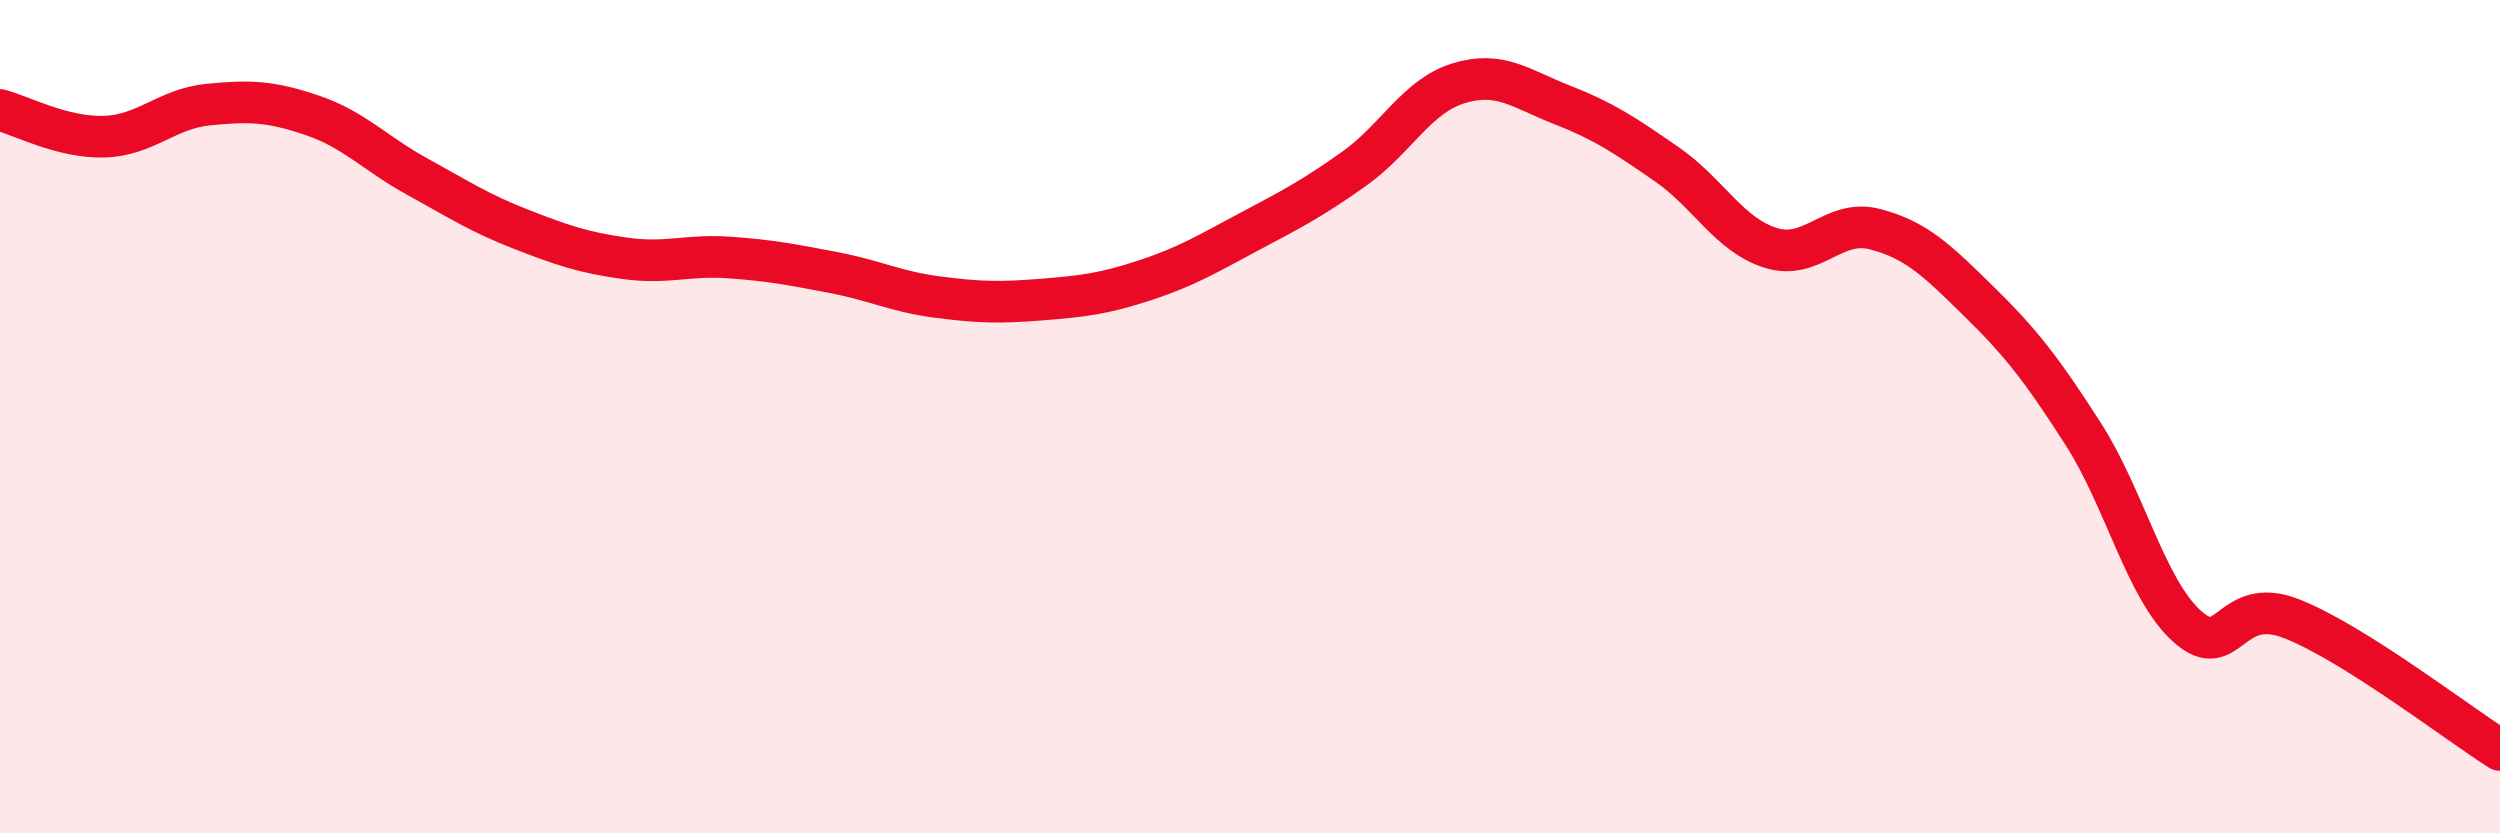 
    <svg width="60" height="20" viewBox="0 0 60 20" xmlns="http://www.w3.org/2000/svg">
      <path
        d="M 0,2.64 C 0.5,2.77 1.5,3.31 2.5,3.28 C 3.5,3.25 4,2.61 5,2.51 C 6,2.41 6.5,2.43 7.5,2.77 C 8.5,3.11 9,3.68 10,4.23 C 11,4.78 11.5,5.11 12.5,5.5 C 13.5,5.89 14,6.06 15,6.2 C 16,6.34 16.5,6.11 17.5,6.18 C 18.5,6.25 19,6.35 20,6.54 C 21,6.73 21.5,7 22.5,7.13 C 23.5,7.26 24,7.27 25,7.19 C 26,7.11 26.5,7.05 27.5,6.72 C 28.5,6.39 29,6.08 30,5.55 C 31,5.02 31.5,4.76 32.5,4.05 C 33.5,3.34 34,2.31 35,2 C 36,1.69 36.5,2.13 37.5,2.52 C 38.5,2.91 39,3.25 40,3.94 C 41,4.63 41.5,5.64 42.5,5.95 C 43.5,6.26 44,5.24 45,5.5 C 46,5.76 46.5,6.26 47.5,7.24 C 48.5,8.22 49,8.86 50,10.42 C 51,11.98 51.5,14.15 52.5,15.04 C 53.5,15.93 53.5,14.26 55,14.85 C 56.5,15.44 59,17.37 60,18L60 20L0 20Z"
        fill="#EB0A25"
        opacity="0.1"
        stroke-linecap="round"
        stroke-linejoin="round"
      />
      <path
        d="M 0,2.64 C 0.5,2.77 1.5,3.31 2.5,3.28 C 3.5,3.25 4,2.61 5,2.51 C 6,2.41 6.5,2.43 7.5,2.77 C 8.5,3.11 9,3.68 10,4.23 C 11,4.78 11.5,5.11 12.5,5.5 C 13.5,5.89 14,6.06 15,6.2 C 16,6.34 16.5,6.11 17.5,6.18 C 18.5,6.25 19,6.35 20,6.54 C 21,6.73 21.5,7 22.5,7.13 C 23.5,7.26 24,7.27 25,7.19 C 26,7.11 26.5,7.05 27.5,6.72 C 28.5,6.39 29,6.08 30,5.55 C 31,5.02 31.5,4.76 32.5,4.05 C 33.5,3.34 34,2.31 35,2 C 36,1.69 36.5,2.13 37.5,2.52 C 38.5,2.91 39,3.25 40,3.94 C 41,4.63 41.5,5.64 42.5,5.95 C 43.5,6.26 44,5.24 45,5.5 C 46,5.76 46.5,6.26 47.5,7.24 C 48.5,8.22 49,8.86 50,10.42 C 51,11.98 51.5,14.15 52.5,15.04 C 53.5,15.93 53.5,14.26 55,14.85 C 56.5,15.44 59,17.37 60,18"
        stroke="#EB0A25"
        stroke-width="1"
        fill="none"
        stroke-linecap="round"
        stroke-linejoin="round"
      />
    </svg>
  